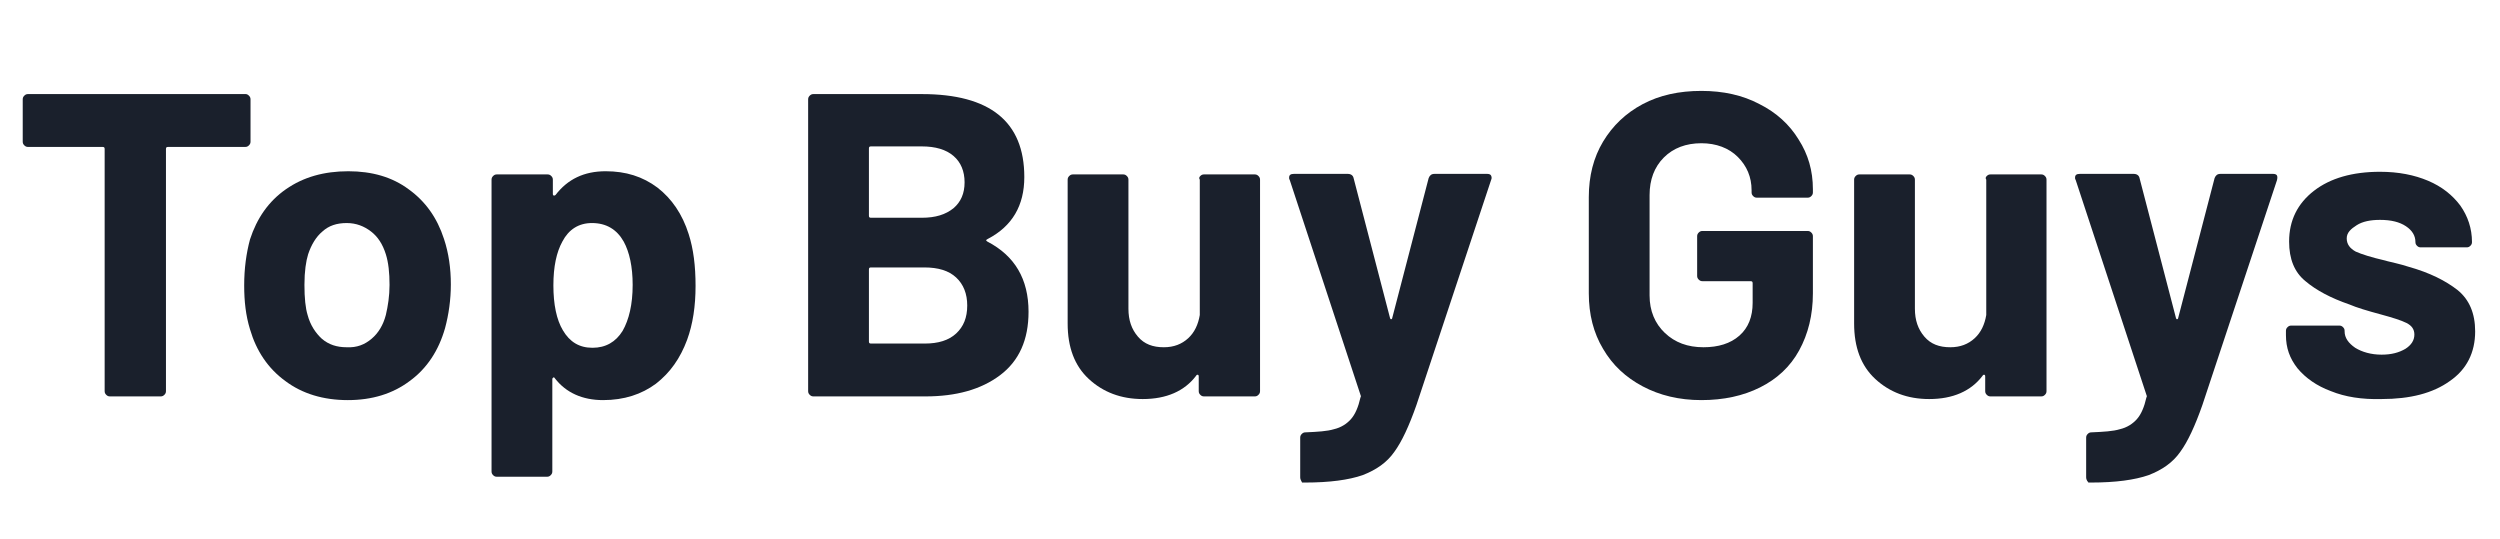 <?xml version="1.0" encoding="utf-8"?>
<!-- Generator: Adobe Illustrator 25.2.1, SVG Export Plug-In . SVG Version: 6.00 Build 0)  -->
<svg version="1.1" id="Layer_1" xmlns="http://www.w3.org/2000/svg" xmlns:xlink="http://www.w3.org/1999/xlink" x="0px" y="0px"
	 viewBox="0 0 473 102" style="enable-background:new 0 0 473 102;" xml:space="preserve">
<style type="text/css">
	.st0{fill:#1A202C;}
</style>
<g>
	<path class="st0" d="M47.1,18.1c0.2,0.2,0.3,0.4,0.3,0.7v8c0,0.3-0.1,0.5-0.3,0.7c-0.2,0.2-0.4,0.3-0.7,0.3H31.8
		c-0.3,0-0.4,0.1-0.4,0.4V74c0,0.3-0.1,0.5-0.3,0.7c-0.2,0.2-0.4,0.3-0.7,0.3h-9.6c-0.3,0-0.5-0.1-0.7-0.3c-0.2-0.2-0.3-0.4-0.3-0.7
		V28.2c0-0.3-0.1-0.4-0.4-0.4H5.3c-0.3,0-0.5-0.1-0.7-0.3c-0.2-0.2-0.3-0.4-0.3-0.7v-8c0-0.3,0.1-0.5,0.3-0.7
		c0.2-0.2,0.4-0.3,0.7-0.3h41.2C46.7,17.8,46.9,17.9,47.1,18.1z"/>
	<path class="st0" d="M54,72.1c-3.3-2.4-5.5-5.7-6.7-9.8c-0.8-2.6-1.1-5.3-1.1-8.3c0-3.2,0.4-6.1,1.1-8.7c1.3-4,3.5-7.2,6.8-9.5
		s7.2-3.4,11.8-3.4c4.5,0,8.3,1.1,11.4,3.4c3.2,2.3,5.4,5.4,6.7,9.4c0.9,2.7,1.3,5.6,1.3,8.6c0,2.9-0.4,5.7-1.1,8.3
		c-1.2,4.2-3.4,7.6-6.7,10c-3.2,2.4-7.1,3.6-11.7,3.6S57.2,74.5,54,72.1z M70.3,64.1c1.3-1.1,2.2-2.6,2.7-4.5
		c0.4-1.7,0.7-3.6,0.7-5.7c0-2.3-0.2-4.2-0.7-5.8c-0.6-1.9-1.5-3.3-2.8-4.3c-1.3-1-2.8-1.6-4.6-1.6c-1.9,0-3.4,0.5-4.6,1.6
		c-1.2,1-2.1,2.5-2.7,4.3c-0.4,1.3-0.7,3.2-0.7,5.8c0,2.5,0.2,4.4,0.6,5.7c0.5,1.9,1.5,3.4,2.7,4.5c1.3,1.1,2.8,1.6,4.7,1.6
		C67.5,65.8,69,65.2,70.3,64.1z"/>
	<path class="st0" d="M131.6,54.1c0,3.8-0.5,7.2-1.6,10.2c-1.3,3.5-3.2,6.2-5.9,8.3c-2.7,2-6,3.1-10,3.1c-3.9,0-7-1.4-9.1-4.1
		c-0.1-0.2-0.2-0.2-0.3-0.2c-0.1,0.1-0.2,0.2-0.2,0.3v17.5c0,0.3-0.1,0.5-0.3,0.7c-0.2,0.2-0.4,0.3-0.7,0.3H94
		c-0.3,0-0.5-0.1-0.7-0.3c-0.2-0.2-0.3-0.4-0.3-0.7V34c0-0.3,0.1-0.5,0.3-0.7c0.2-0.2,0.4-0.3,0.7-0.3h9.6c0.3,0,0.5,0.1,0.7,0.3
		c0.2,0.2,0.3,0.4,0.3,0.7v2.7c0,0.2,0.1,0.3,0.2,0.3c0.1,0,0.2,0,0.3-0.1c2.3-3,5.4-4.5,9.5-4.5c3.8,0,7,1,9.8,3.1
		c2.7,2.1,4.7,5,5.9,8.8C131.2,47.1,131.6,50.3,131.6,54.1z M119.7,53.9c0-3.4-0.6-6.2-1.7-8.2c-1.3-2.3-3.3-3.5-6-3.5
		c-2.5,0-4.4,1.2-5.6,3.5c-1.1,2-1.7,4.7-1.7,8.3c0,3.6,0.6,6.5,1.8,8.5c1.3,2.2,3.1,3.3,5.6,3.3s4.4-1.1,5.7-3.2
		C119,60.5,119.7,57.6,119.7,53.9z"/>
	<path class="st0" d="M186.8,45.7c5.2,2.7,7.8,7.1,7.8,13.3c0,5.3-1.8,9.3-5.4,12c-3.6,2.7-8.3,4-14.1,4h-21.2
		c-0.3,0-0.5-0.1-0.7-0.3c-0.2-0.2-0.3-0.4-0.3-0.7V18.8c0-0.3,0.1-0.5,0.3-0.7c0.2-0.2,0.4-0.3,0.7-0.3h20.5
		c12.9,0,19.4,5.2,19.4,15.7c0,5.4-2.3,9.3-6.9,11.7C186.5,45.4,186.5,45.5,186.8,45.7z M164.4,28.1v12.7c0,0.3,0.1,0.4,0.4,0.4h9.6
		c2.6,0,4.5-0.6,6-1.8c1.4-1.2,2.1-2.8,2.1-4.9c0-2.1-0.7-3.8-2.1-5c-1.4-1.2-3.4-1.8-6-1.8h-9.6C164.5,27.7,164.4,27.8,164.4,28.1z
		 M180.9,63.1c1.4-1.3,2.1-3,2.1-5.3c0-2.2-0.7-4-2.1-5.3c-1.4-1.3-3.4-1.9-6-1.9h-10.1c-0.3,0-0.4,0.1-0.4,0.4v13.6
		c0,0.3,0.1,0.4,0.4,0.4H175C177.5,65,179.5,64.4,180.9,63.1z"/>
	<path class="st0" d="M227.1,33.3c0.2-0.2,0.4-0.3,0.7-0.3h9.6c0.3,0,0.5,0.1,0.7,0.3c0.2,0.2,0.3,0.4,0.3,0.7v40
		c0,0.3-0.1,0.5-0.3,0.7c-0.2,0.2-0.4,0.3-0.7,0.3h-9.6c-0.3,0-0.5-0.1-0.7-0.3c-0.2-0.2-0.3-0.4-0.3-0.7v-2.8
		c0-0.2-0.1-0.3-0.2-0.3c-0.1,0-0.2,0-0.3,0.2c-2.2,2.9-5.6,4.4-10.1,4.4c-4.1,0-7.5-1.3-10.2-3.8c-2.7-2.5-4-6-4-10.5V34
		c0-0.3,0.1-0.5,0.3-0.7c0.2-0.2,0.4-0.3,0.7-0.3h9.5c0.3,0,0.5,0.1,0.7,0.3c0.2,0.2,0.3,0.4,0.3,0.7v24.4c0,2.2,0.6,3.9,1.8,5.3
		c1.2,1.4,2.8,2,4.9,2c1.9,0,3.4-0.6,4.6-1.7c1.2-1.1,1.9-2.6,2.2-4.4V34C226.8,33.7,226.9,33.5,227.1,33.3z"/>
	<path class="st0" d="M246.2,91c-0.1-0.2-0.2-0.4-0.2-0.7v-7.5c0-0.3,0.1-0.5,0.3-0.7c0.2-0.2,0.4-0.3,0.7-0.3
		c2.3-0.1,4.1-0.2,5.4-0.6c1.3-0.3,2.4-1,3.2-1.9c0.8-0.9,1.4-2.3,1.8-4.1c0.1-0.1,0.1-0.3,0-0.5l-13.4-40.7
		c-0.1-0.1-0.1-0.2-0.1-0.4c0-0.5,0.3-0.7,0.9-0.7h10.2c0.6,0,1,0.3,1.1,0.8l6.9,26.5c0.1,0.2,0.1,0.2,0.2,0.2s0.2-0.1,0.2-0.2
		l6.9-26.5c0.2-0.5,0.5-0.8,1.1-0.8h10c0.3,0,0.6,0.1,0.7,0.3c0.1,0.2,0.2,0.5,0,0.9l-14.1,42.5c-1.4,4-2.8,7-4.2,8.9
		c-1.4,2-3.4,3.4-6,4.4c-2.6,0.9-6.2,1.4-10.9,1.4h-0.6C246.4,91.3,246.3,91.2,246.2,91z"/>
	<path class="st0" d="M310.8,73.1c-3.2-1.7-5.7-4-7.5-7.1c-1.8-3-2.7-6.5-2.7-10.5V37.3c0-4,0.9-7.5,2.7-10.5c1.8-3,4.3-5.4,7.5-7.1
		c3.2-1.7,6.9-2.5,11.1-2.5c4.1,0,7.8,0.8,11,2.5c3.2,1.6,5.7,3.9,7.4,6.7c1.8,2.8,2.7,5.9,2.7,9.4v0.6c0,0.3-0.1,0.5-0.3,0.7
		c-0.2,0.2-0.4,0.3-0.7,0.3h-9.6c-0.3,0-0.5-0.1-0.7-0.3c-0.2-0.2-0.3-0.4-0.3-0.7V36c0-2.5-0.9-4.6-2.6-6.3
		c-1.7-1.7-4.1-2.6-6.9-2.6c-2.9,0-5.3,0.9-7.1,2.7c-1.8,1.8-2.7,4.2-2.7,7.1v19c0,2.9,1,5.3,2.9,7.1c1.9,1.8,4.3,2.7,7.3,2.7
		c2.8,0,5.1-0.7,6.8-2.2c1.7-1.5,2.5-3.6,2.5-6.2v-3.7c0-0.3-0.1-0.4-0.4-0.4h-9.1c-0.3,0-0.5-0.1-0.7-0.3c-0.2-0.2-0.3-0.4-0.3-0.7
		v-7.5c0-0.3,0.1-0.5,0.3-0.7c0.2-0.2,0.4-0.3,0.7-0.3H342c0.3,0,0.5,0.1,0.7,0.3c0.2,0.2,0.3,0.4,0.3,0.7v10.8
		c0,4.1-0.9,7.7-2.6,10.8c-1.7,3.1-4.2,5.4-7.4,7c-3.2,1.6-6.9,2.4-11.1,2.4C317.7,75.7,314,74.8,310.8,73.1z"/>
	<path class="st0" d="M375.9,33.3c0.2-0.2,0.4-0.3,0.7-0.3h9.6c0.3,0,0.5,0.1,0.7,0.3c0.2,0.2,0.3,0.4,0.3,0.7v40
		c0,0.3-0.1,0.5-0.3,0.7c-0.2,0.2-0.4,0.3-0.7,0.3h-9.6c-0.3,0-0.5-0.1-0.7-0.3c-0.2-0.2-0.3-0.4-0.3-0.7v-2.8
		c0-0.2-0.1-0.3-0.2-0.3c-0.1,0-0.2,0-0.3,0.2c-2.2,2.9-5.6,4.4-10.1,4.4c-4.1,0-7.5-1.3-10.2-3.8c-2.7-2.5-4-6-4-10.5V34
		c0-0.3,0.1-0.5,0.3-0.7c0.2-0.2,0.4-0.3,0.7-0.3h9.5c0.3,0,0.5,0.1,0.7,0.3c0.2,0.2,0.3,0.4,0.3,0.7v24.4c0,2.2,0.6,3.9,1.8,5.3
		c1.2,1.4,2.8,2,4.9,2c1.9,0,3.4-0.6,4.6-1.7c1.2-1.1,1.9-2.6,2.2-4.4V34C375.6,33.7,375.7,33.5,375.9,33.3z"/>
	<path class="st0" d="M394.9,91c-0.1-0.2-0.2-0.4-0.2-0.7v-7.5c0-0.3,0.1-0.5,0.3-0.7c0.2-0.2,0.4-0.3,0.7-0.3
		c2.3-0.1,4.1-0.2,5.4-0.6c1.3-0.3,2.4-1,3.2-1.9c0.8-0.9,1.4-2.3,1.8-4.1c0.1-0.1,0.1-0.3,0-0.5l-13.4-40.7
		c-0.1-0.1-0.1-0.2-0.1-0.4c0-0.5,0.3-0.7,0.9-0.7h10.2c0.6,0,1,0.3,1.1,0.8l6.9,26.5c0.1,0.2,0.1,0.2,0.2,0.2
		c0.1,0,0.2-0.1,0.2-0.2l6.9-26.5c0.2-0.5,0.5-0.8,1.1-0.8h10c0.3,0,0.6,0.1,0.7,0.3c0.1,0.2,0.1,0.5,0,0.9l-14.1,42.5
		c-1.4,4-2.8,7-4.2,8.9c-1.4,2-3.4,3.4-6,4.4c-2.6,0.9-6.2,1.4-10.9,1.4h-0.6C395.2,91.3,395.1,91.2,394.9,91z"/>
	<path class="st0" d="M441,74c-2.7-1-4.8-2.5-6.3-4.3c-1.5-1.9-2.2-3.9-2.2-6.3v-0.8c0-0.3,0.1-0.5,0.3-0.7c0.2-0.2,0.4-0.3,0.7-0.3
		h9.1c0.3,0,0.5,0.1,0.7,0.3c0.2,0.2,0.3,0.4,0.3,0.7v0.1c0,1.2,0.7,2.2,2,3.1c1.3,0.8,3,1.3,5,1.3c1.9,0,3.3-0.4,4.5-1.1
		c1.1-0.7,1.7-1.6,1.7-2.7c0-1-0.5-1.7-1.5-2.2c-1-0.5-2.6-1-4.8-1.6c-2.6-0.7-4.6-1.3-6-1.9c-3.5-1.2-6.3-2.7-8.3-4.4
		c-2.1-1.7-3.1-4.2-3.1-7.5c0-4,1.6-7.2,4.7-9.6c3.1-2.4,7.3-3.6,12.5-3.6c3.5,0,6.5,0.6,9.1,1.7c2.6,1.1,4.6,2.7,6.1,4.7
		c1.4,2,2.2,4.3,2.2,6.9c0,0.3-0.1,0.5-0.3,0.7c-0.2,0.2-0.4,0.3-0.7,0.3h-8.7c-0.3,0-0.5-0.1-0.7-0.3c-0.2-0.2-0.3-0.4-0.3-0.7
		c0-1.2-0.6-2.2-1.8-3c-1.2-0.8-2.8-1.2-4.9-1.2c-1.8,0-3.3,0.3-4.4,1S444,44,444,45.1c0,1.1,0.6,1.9,1.7,2.5c1.1,0.5,3,1.1,5.6,1.7
		c0.6,0.2,1.3,0.3,2,0.5c0.8,0.2,1.6,0.4,2.5,0.7c3.9,1.1,6.9,2.6,9.2,4.4c2.2,1.8,3.3,4.4,3.3,7.8c0,4-1.6,7.2-4.8,9.4
		c-3.2,2.3-7.5,3.4-12.9,3.4C446.9,75.6,443.7,75.1,441,74z"/>
</g>
</svg>
